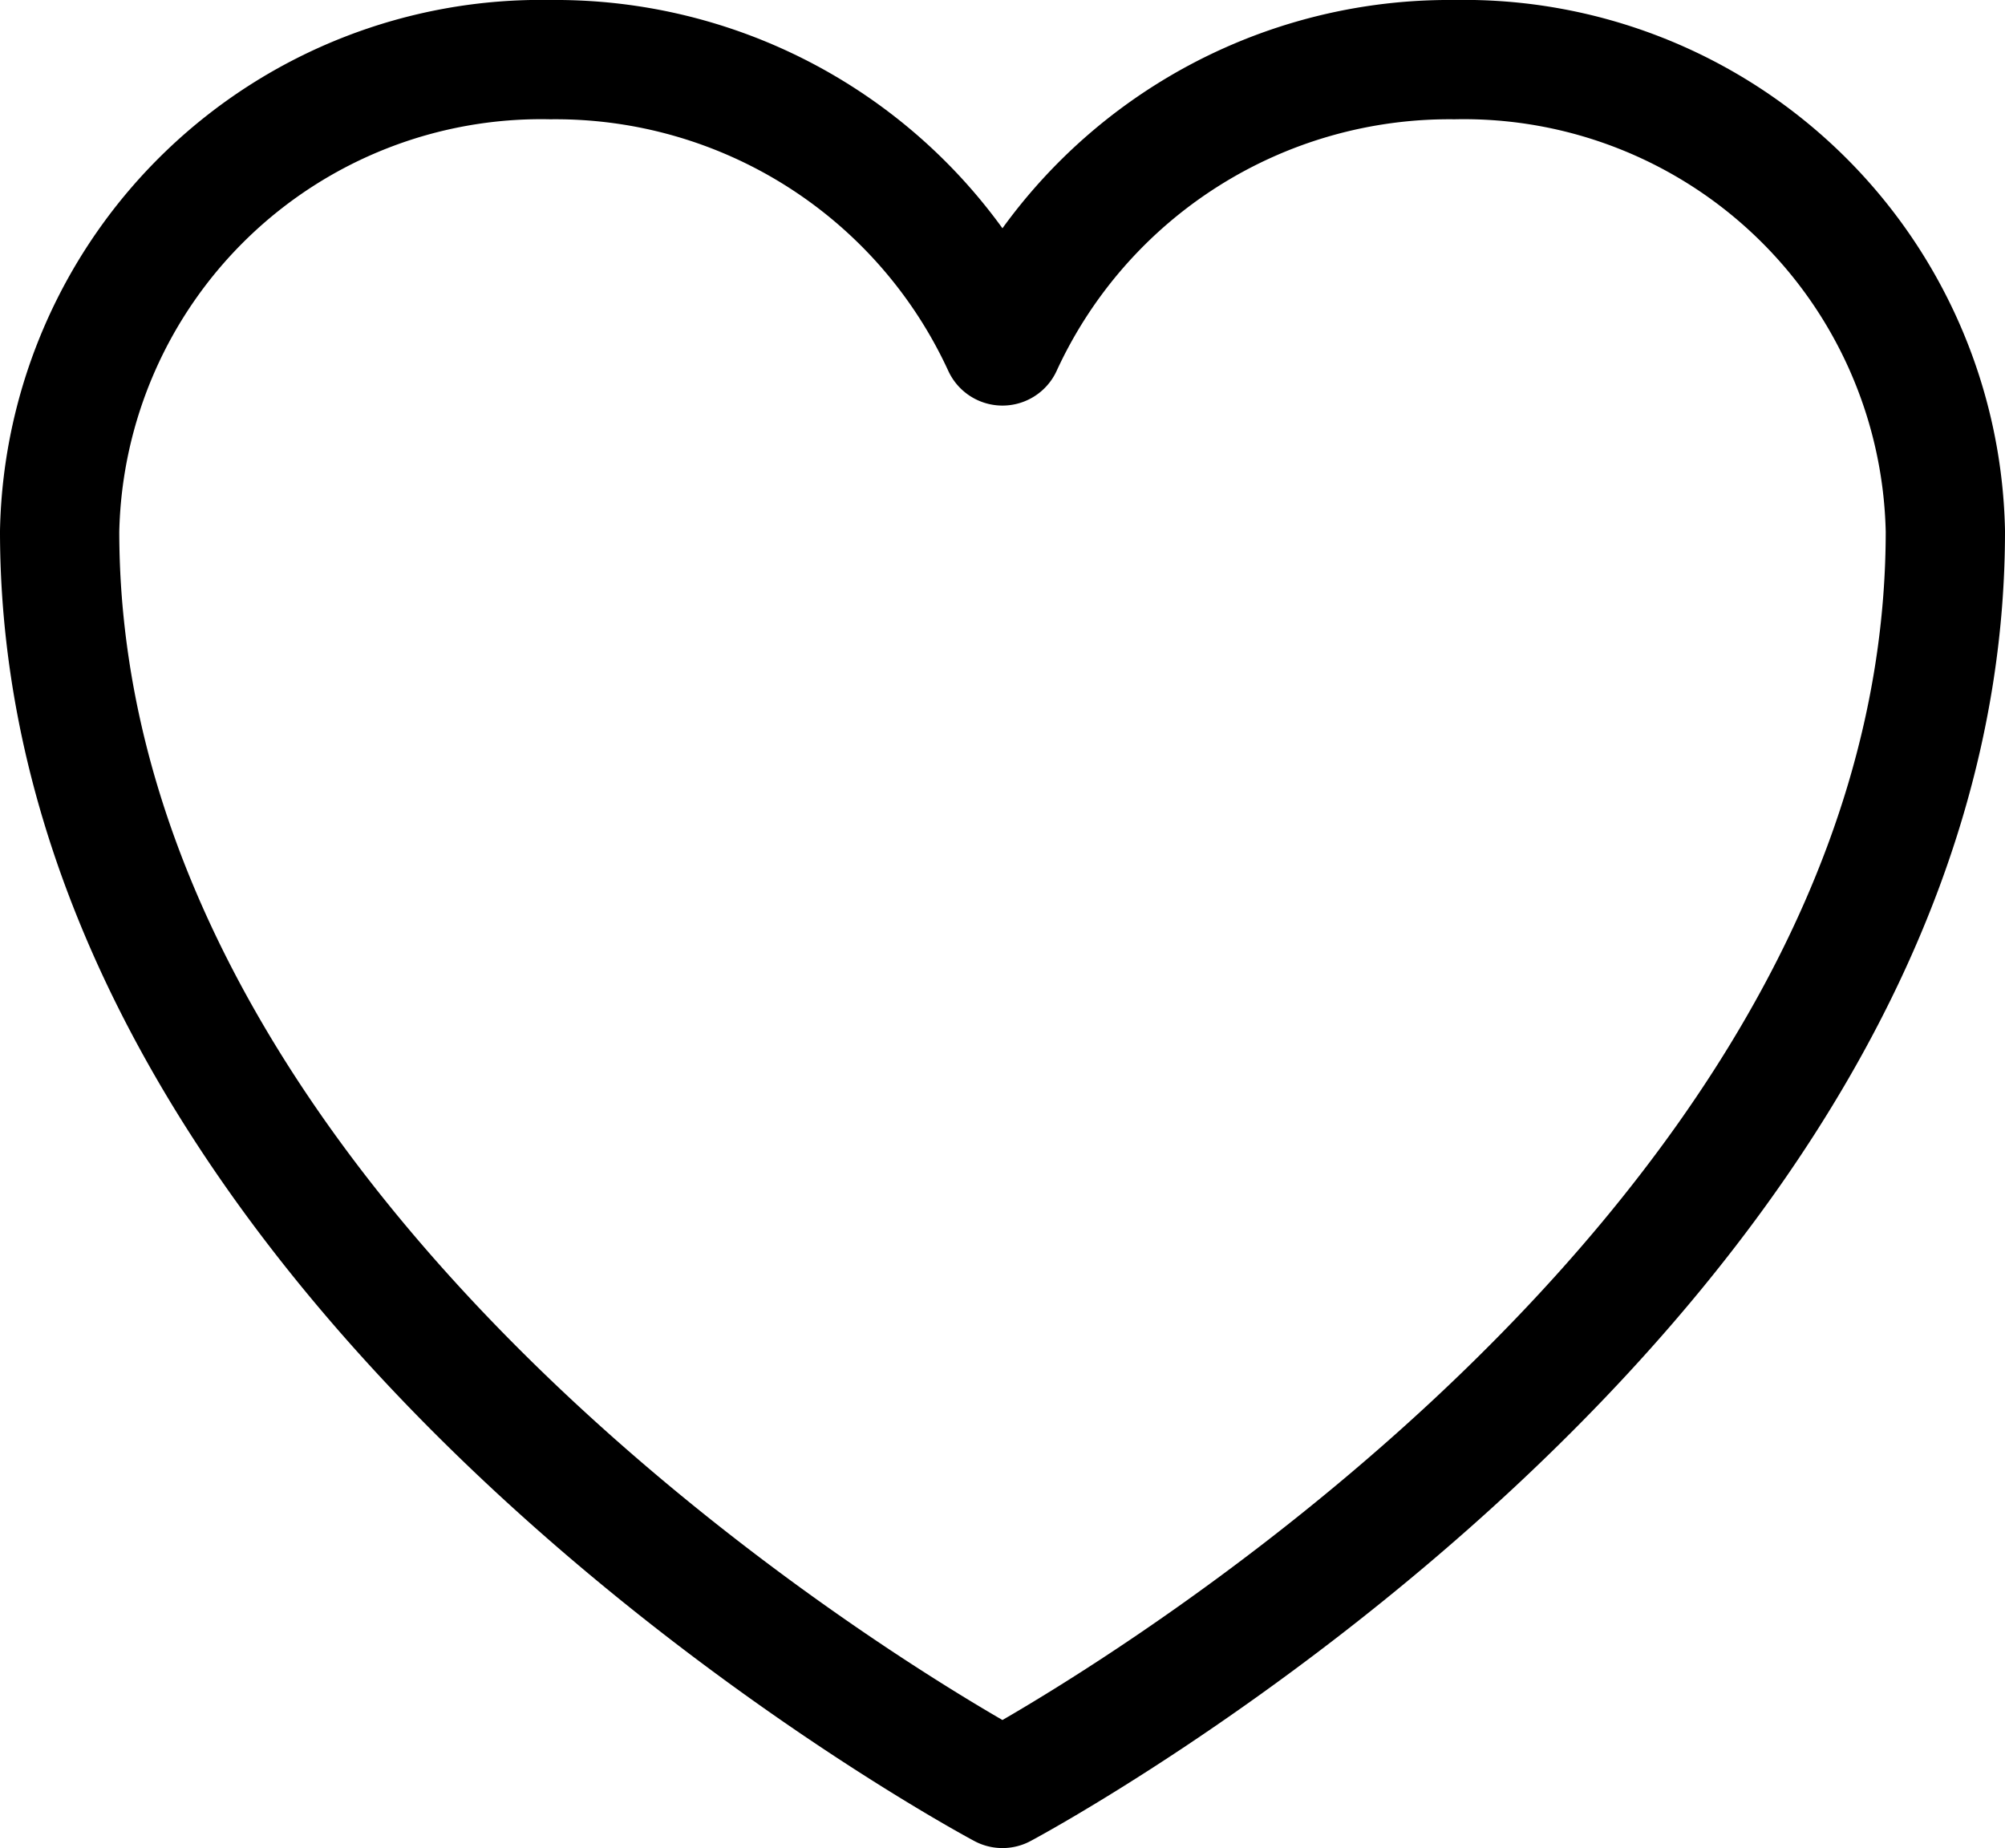 <svg xmlns="http://www.w3.org/2000/svg" width="25.215" height="23.239" viewBox="0 0 25.215 23.239">
  <path id="Path_37009" data-name="Path 37009" d="M26.715,9.679A6.057,6.057,0,0,0,20.538,3.75a6.187,6.187,0,0,0-5.681,3.6,6.187,6.187,0,0,0-5.682-3.6A6.057,6.057,0,0,0,3,9.679c0,9.512,11.857,15.81,11.857,15.81S26.715,19.191,26.715,9.679Z" transform="translate(-2.25 -3)" fill="none" stroke="#000" stroke-linecap="round" stroke-linejoin="round" stroke-width="1.5"/>
</svg>
